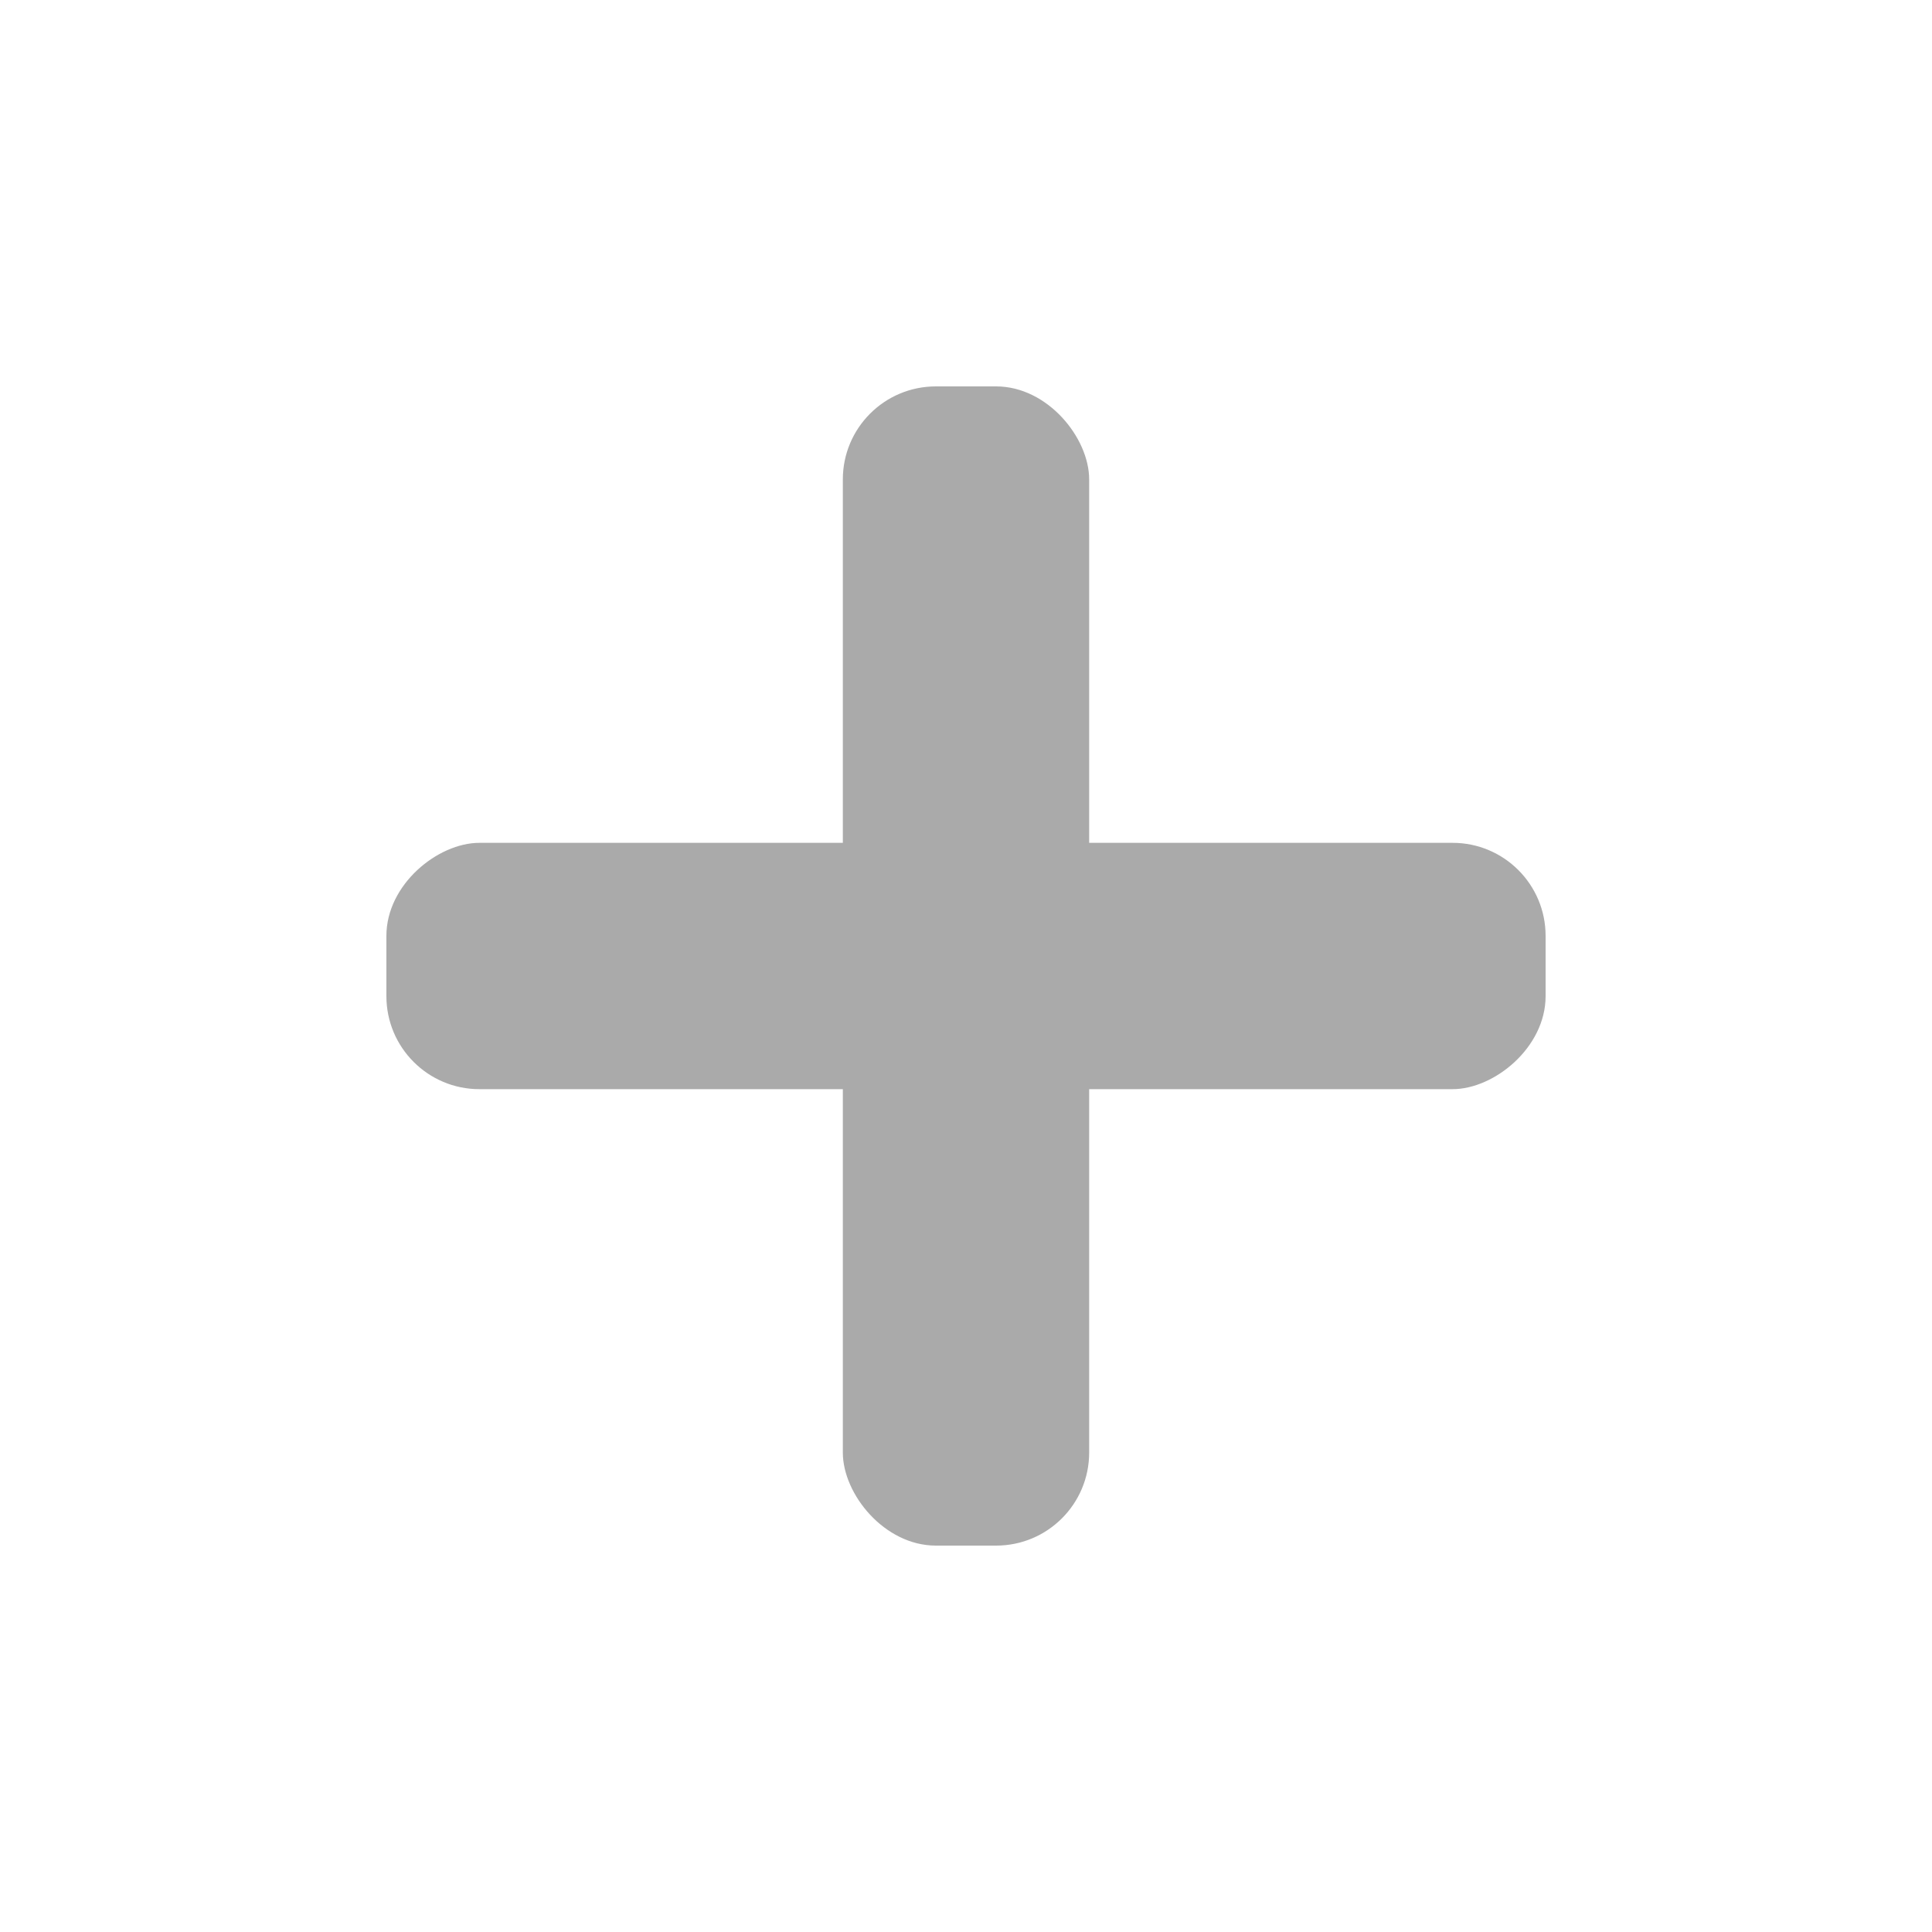 <?xml version="1.0" encoding="UTF-8"?>
<svg xmlns="http://www.w3.org/2000/svg" width="20" height="20" viewBox="0 0 20 20">
	<g fill="#aaa" fill-opacity="1" fill-rule="evenodd" stroke="none" stroke-dasharray="none" stroke-linecap="round" stroke-linejoin="miter" stroke-miterlimit="4" stroke-opacity="1" stroke-width="2.502" transform="translate(0 -1032.362)">
		<rect width="2.55" height="12" x="8.725" y="1036.362" opacity="1" ry=".963"/>
		<rect width="2.55" height="12" x="1041.087" y="-16" opacity="1" ry=".963" transform="rotate(90)"/>
	</g>
</svg>
